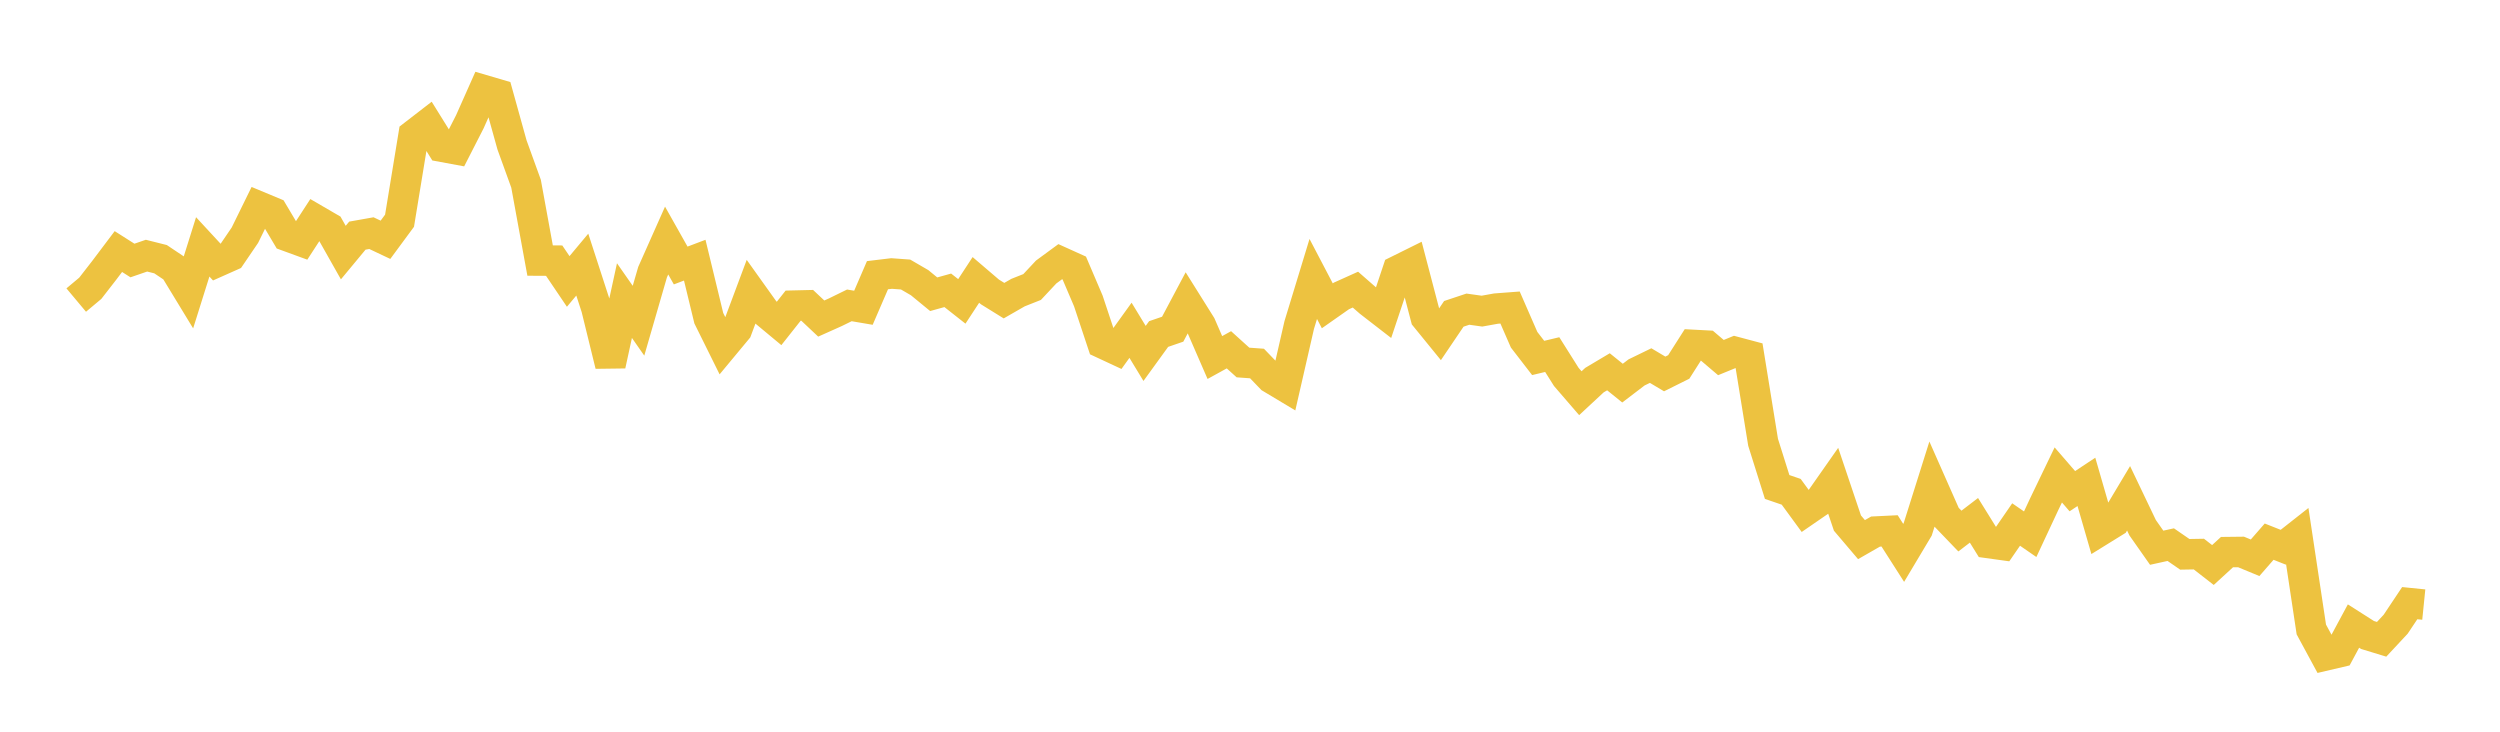 <svg width="164" height="48" xmlns="http://www.w3.org/2000/svg" xmlns:xlink="http://www.w3.org/1999/xlink"><path fill="none" stroke="rgb(237,194,64)" stroke-width="2" d="M5,19.684L5.922,18.912L6.844,17.725L7.766,16.502L8.689,17.089L9.611,16.771L10.533,17.003L11.455,17.62L12.377,19.135L13.299,16.195L14.222,17.193L15.144,16.782L16.066,15.428L16.988,13.549L17.91,13.933L18.832,15.485L19.754,15.822L20.677,14.401L21.599,14.937L22.521,16.57L23.443,15.458L24.365,15.294L25.287,15.73L26.21,14.478L27.132,8.853L28.054,8.141L28.976,9.624L29.898,9.795L30.82,7.991L31.743,5.915L32.665,6.186L33.587,9.503L34.509,12.05L35.431,17.093L36.353,17.098L37.275,18.463L38.198,17.358L39.12,20.199L40.042,23.957L40.964,19.719L41.886,21.04L42.808,17.855L43.731,15.78L44.653,17.417L45.575,17.067L46.497,20.874L47.419,22.735L48.341,21.625L49.263,19.158L50.186,20.451L51.108,21.217L52.03,20.051L52.952,20.029L53.874,20.897L54.796,20.484L55.719,20.032L56.641,20.189L57.563,18.053L58.485,17.942L59.407,18.009L60.329,18.545L61.251,19.302L62.174,19.045L63.096,19.771L64.018,18.363L64.94,19.151L65.862,19.723L66.784,19.194L67.707,18.828L68.629,17.843L69.551,17.166L70.473,17.583L71.395,19.743L72.317,22.518L73.24,22.948L74.162,21.667L75.084,23.185L76.006,21.912L76.928,21.595L77.85,19.86L78.772,21.332L79.695,23.454L80.617,22.946L81.539,23.78L82.461,23.847L83.383,24.805L84.305,25.358L85.228,21.325L86.15,18.3L87.072,20.061L87.994,19.414L88.916,18.999L89.838,19.805L90.76,20.519L91.683,17.757L92.605,17.3L93.527,20.818L94.449,21.951L95.371,20.588L96.293,20.281L97.216,20.41L98.138,20.244L99.06,20.174L99.982,22.287L100.904,23.482L101.826,23.261L102.749,24.726L103.671,25.795L104.593,24.938L105.515,24.389L106.437,25.133L107.359,24.43L108.281,23.982L109.204,24.531L110.126,24.072L111.048,22.624L111.97,22.673L112.892,23.457L113.814,23.08L114.737,23.326L115.659,29.016L116.581,31.946L117.503,32.262L118.425,33.523L119.347,32.888L120.269,31.572L121.192,34.314L122.114,35.399L123.036,34.871L123.958,34.826L124.88,36.268L125.802,34.724L126.725,31.793L127.647,33.878L128.569,34.838L129.491,34.133L130.413,35.619L131.335,35.747L132.257,34.408L133.18,35.045L134.102,33.071L135.024,31.156L135.946,32.222L136.868,31.611L137.79,34.802L138.713,34.231L139.635,32.689L140.557,34.618L141.479,35.931L142.401,35.728L143.323,36.364L144.246,36.348L145.168,37.065L146.09,36.219L147.012,36.208L147.934,36.59L148.856,35.533L149.778,35.898L150.701,35.172L151.623,41.293L152.545,42.997L153.467,42.781L154.389,41.069L155.311,41.656L156.234,41.938L157.156,40.949L158.078,39.567L159,39.66"></path></svg>
